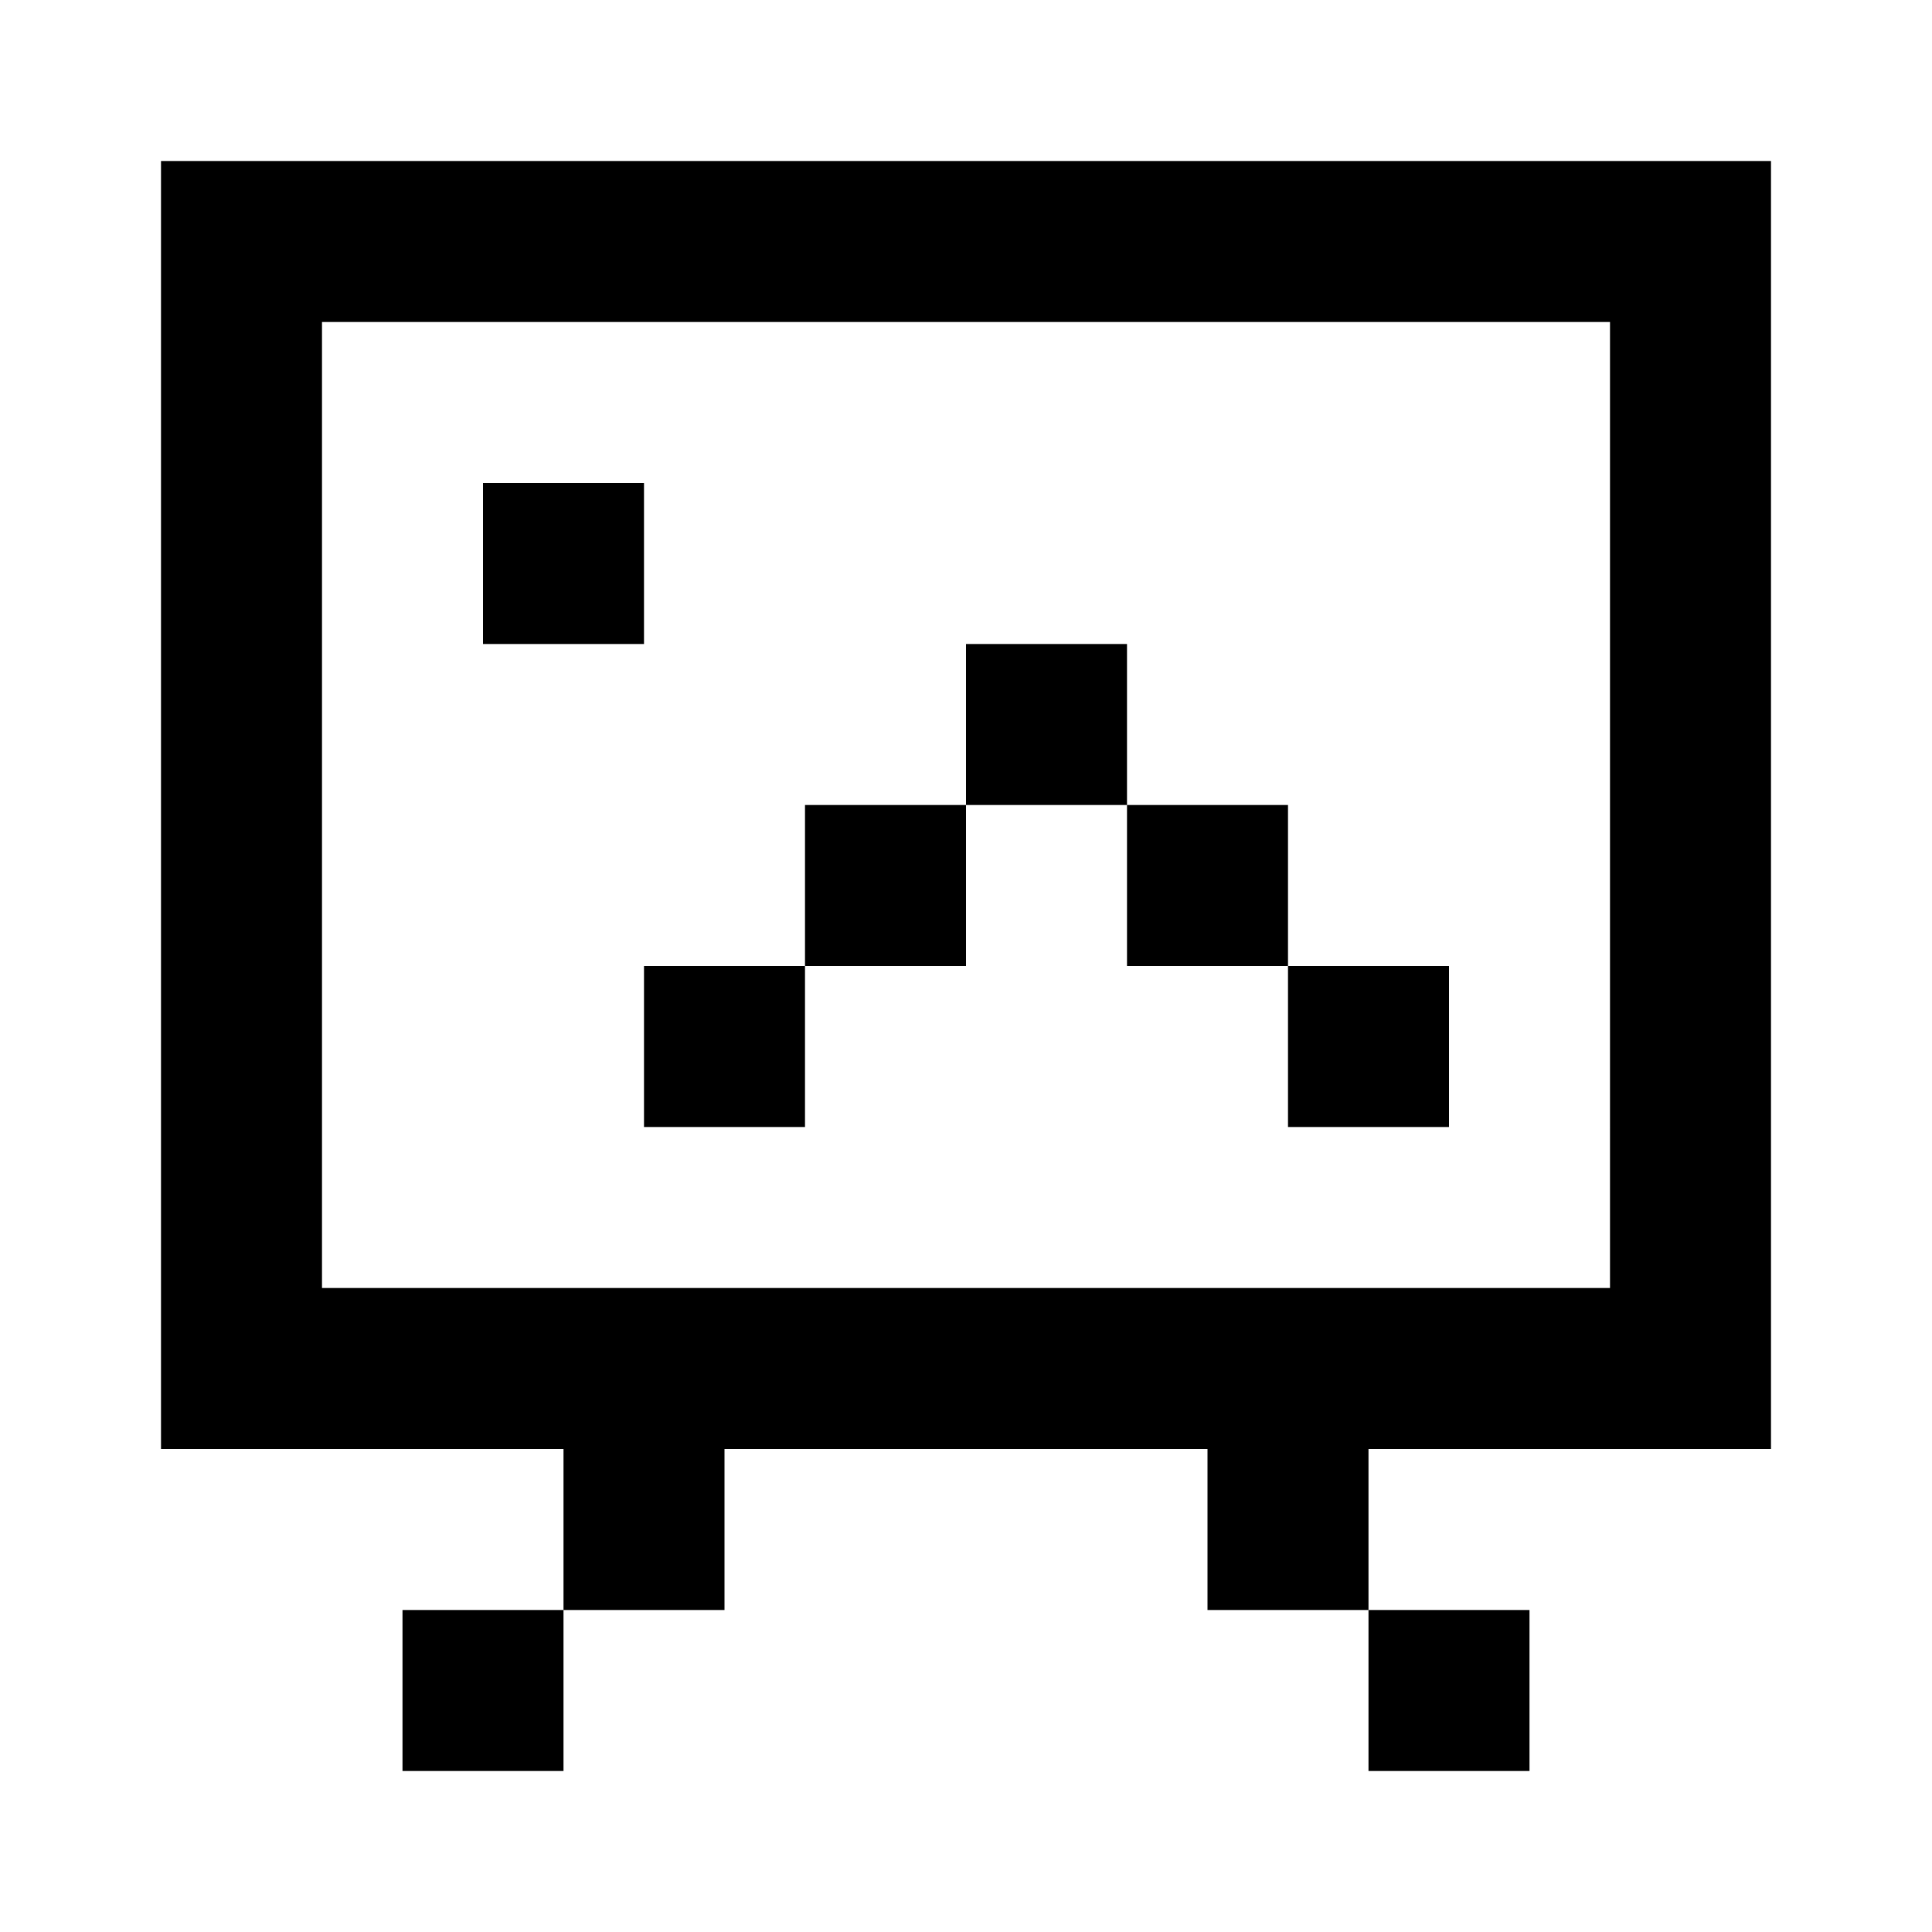 <?xml version="1.0" encoding="utf-8"?><!-- Uploaded to: SVG Repo, www.svgrepo.com, Generator: SVG Repo Mixer Tools -->
<svg width="800px" height="800px" viewBox="0 0 24 24" fill="none" xmlns="http://www.w3.org/2000/svg">
    <path d="M2 2h20v16h-5v2h-2v-2H9v2H7v-2H2V2zm5 18v2H5v-2h2zm10 0v2h2v-2h-2zm3-16H4v12h16V4zm-8 4h2v2h-2V8zm-2 4v-2h2v2h-2zm0 0v2H8v-2h2zm6 0h-2v-2h2v2zm0 0h2v2h-2v-2zM8 6H6v2h2V6z" fill="#000000"/>
</svg>